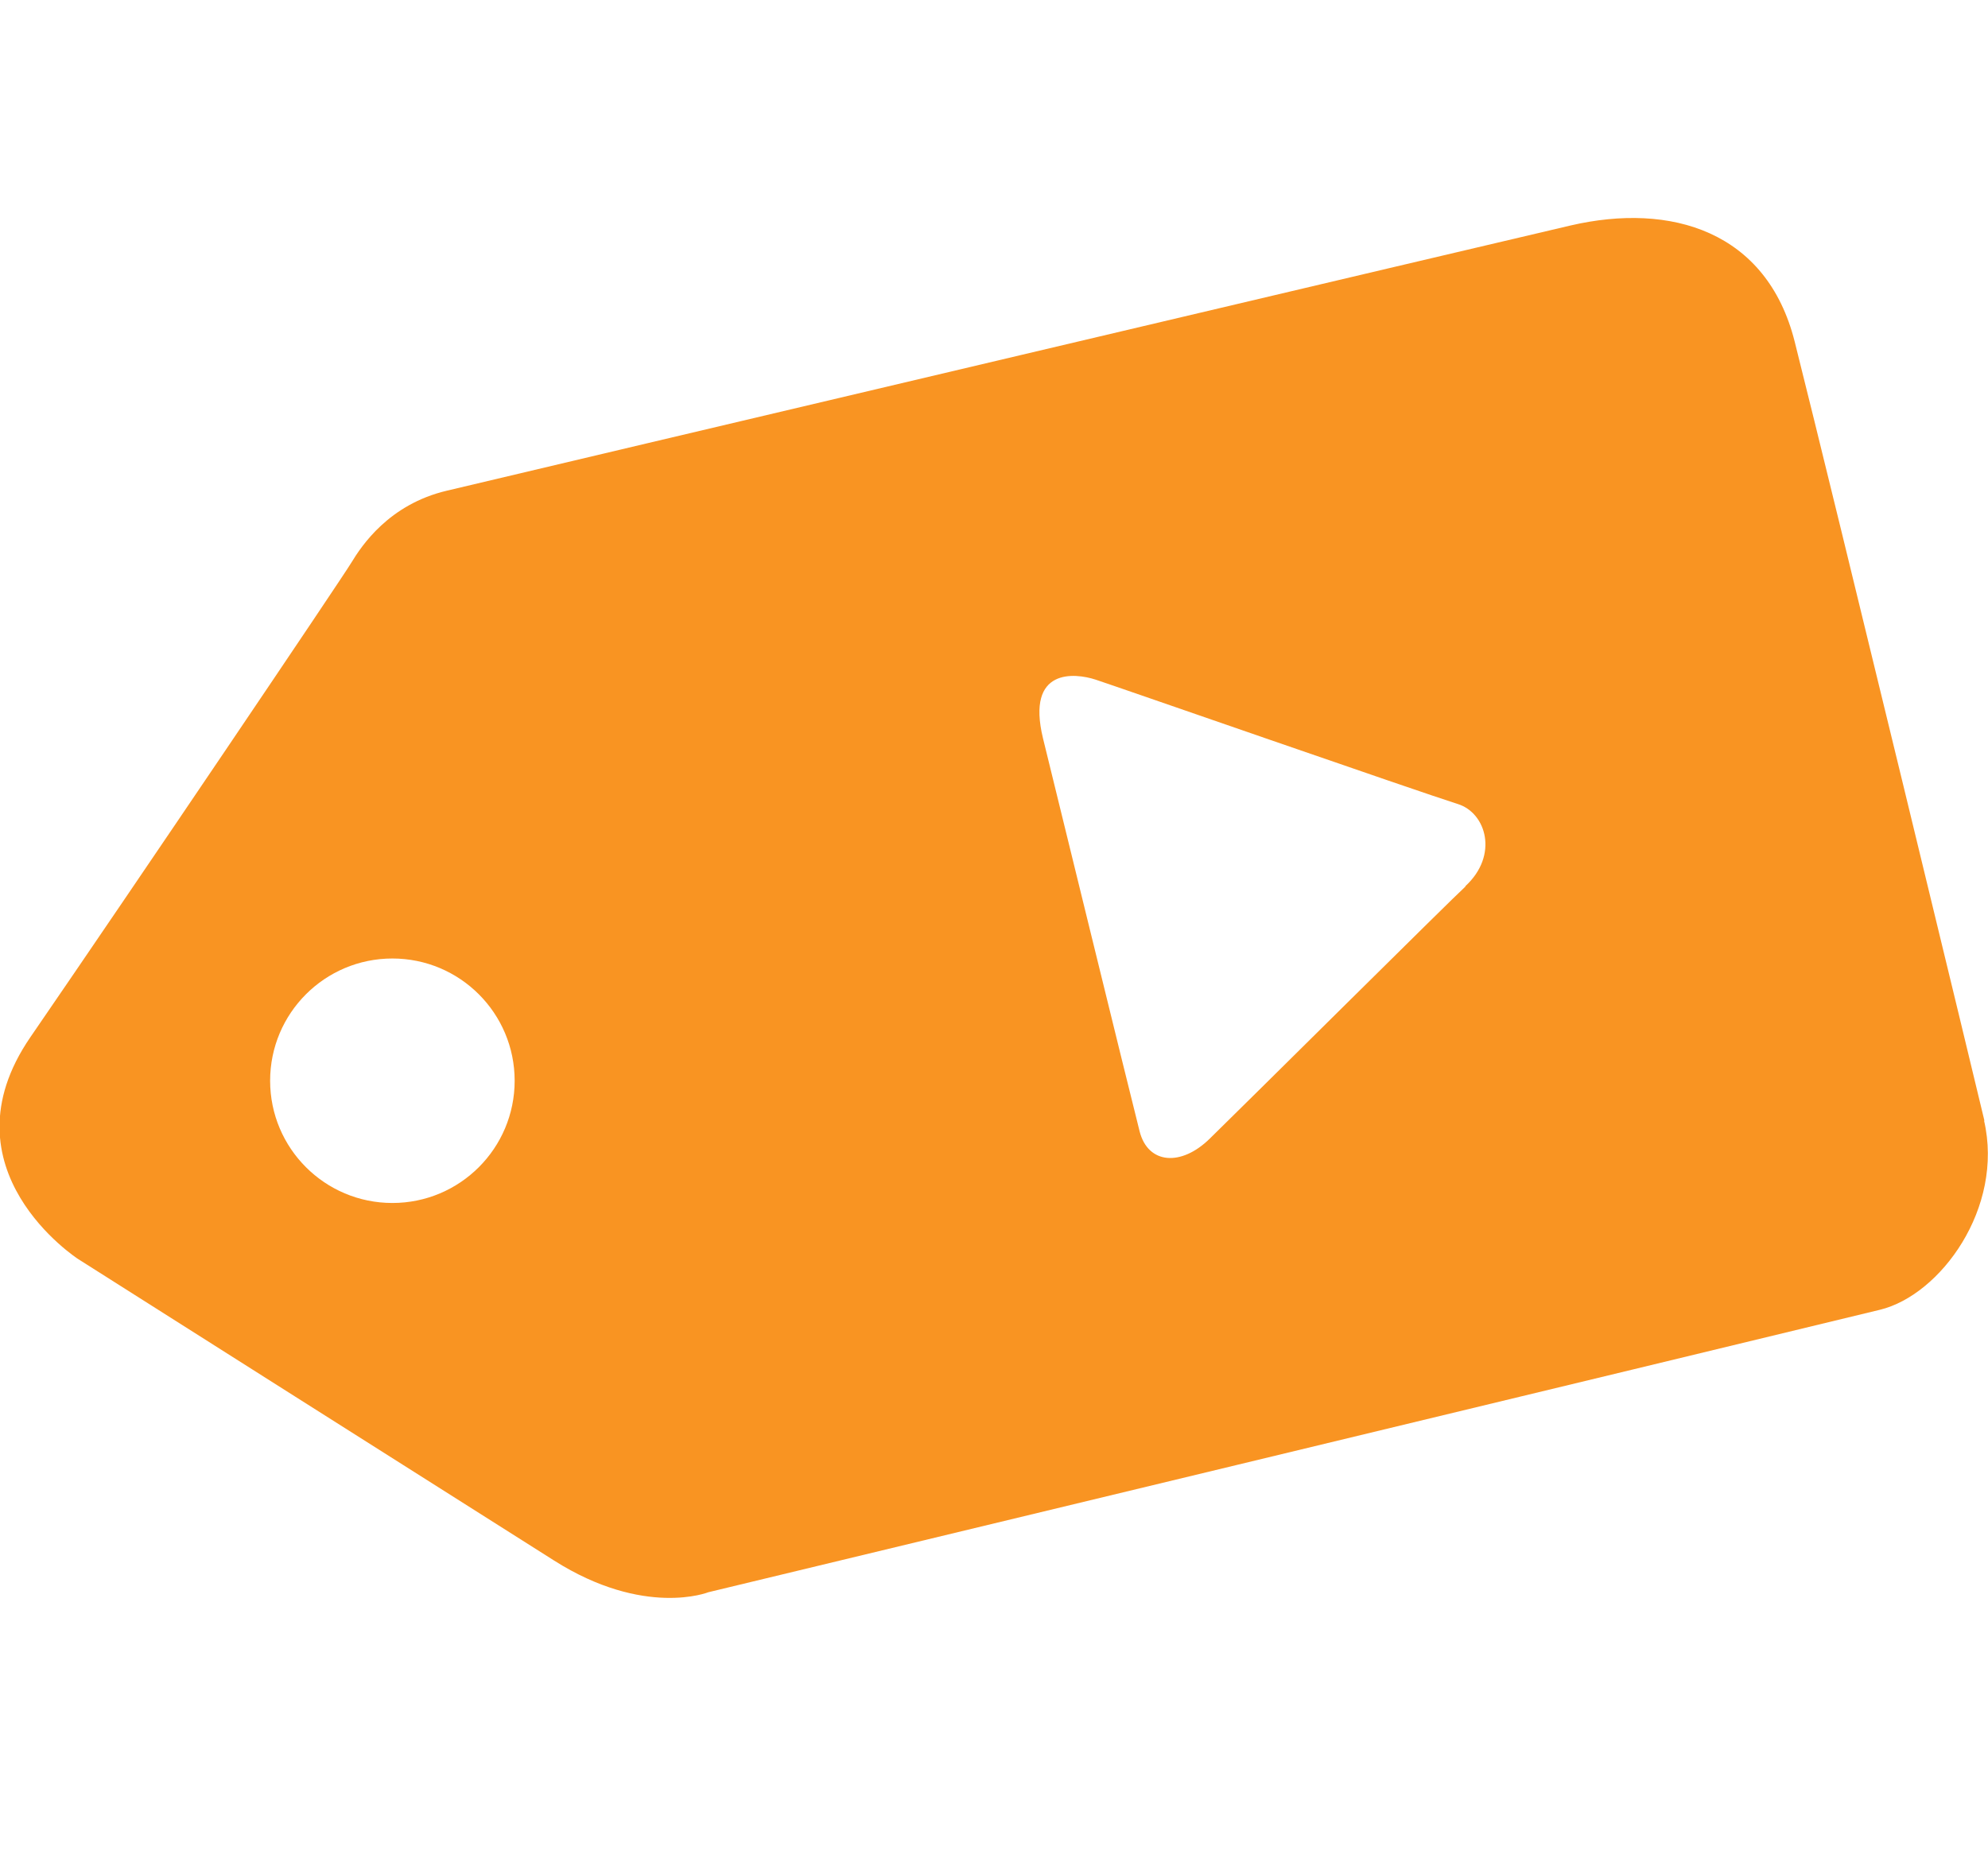 <?xml version="1.0" encoding="UTF-8"?>
<svg id="Layer_12" data-name="Layer 12" xmlns="http://www.w3.org/2000/svg" viewBox="0 0 45.04 42.19">
  <defs>
    <style>
      .cls-1 {
        fill: #f99422;
      }
    </style>
  </defs>
  <path class="cls-1" d="M44.96,25.4c-.09-.39-3.37-13.96-4.3-17.66-.63-2.5-2.8-3.16-5.08-2.63-.87.2-23.83,5.62-25.46,6.01-1.31.31-1.93,1.25-2.16,1.63-.23.38-4.9,7.3-7.27,10.75-2.06,3,1.08,5.03,1.08,5.03,0,0,9.48,6.01,10.78,6.83,2.05,1.3,3.5.72,3.5.72,0,0,23.09-5.56,26.54-6.4,1.37-.33,2.82-2.31,2.36-4.29ZM8.89,27.26c-1.53,0-2.77-1.24-2.77-2.77s1.24-2.77,2.77-2.77,2.77,1.24,2.77,2.77-1.24,2.77-2.77,2.77ZM33.2,20.09c-.31.28-5.02,4.96-5.79,5.71-.65.64-1.4.58-1.59-.16-.18-.7-2.19-8.91-2.19-8.91-.39-1.61.73-1.48,1.19-1.33.4.13,7.35,2.55,8.21,2.82.64.2.93,1.16.17,1.86Z"/>
</svg>